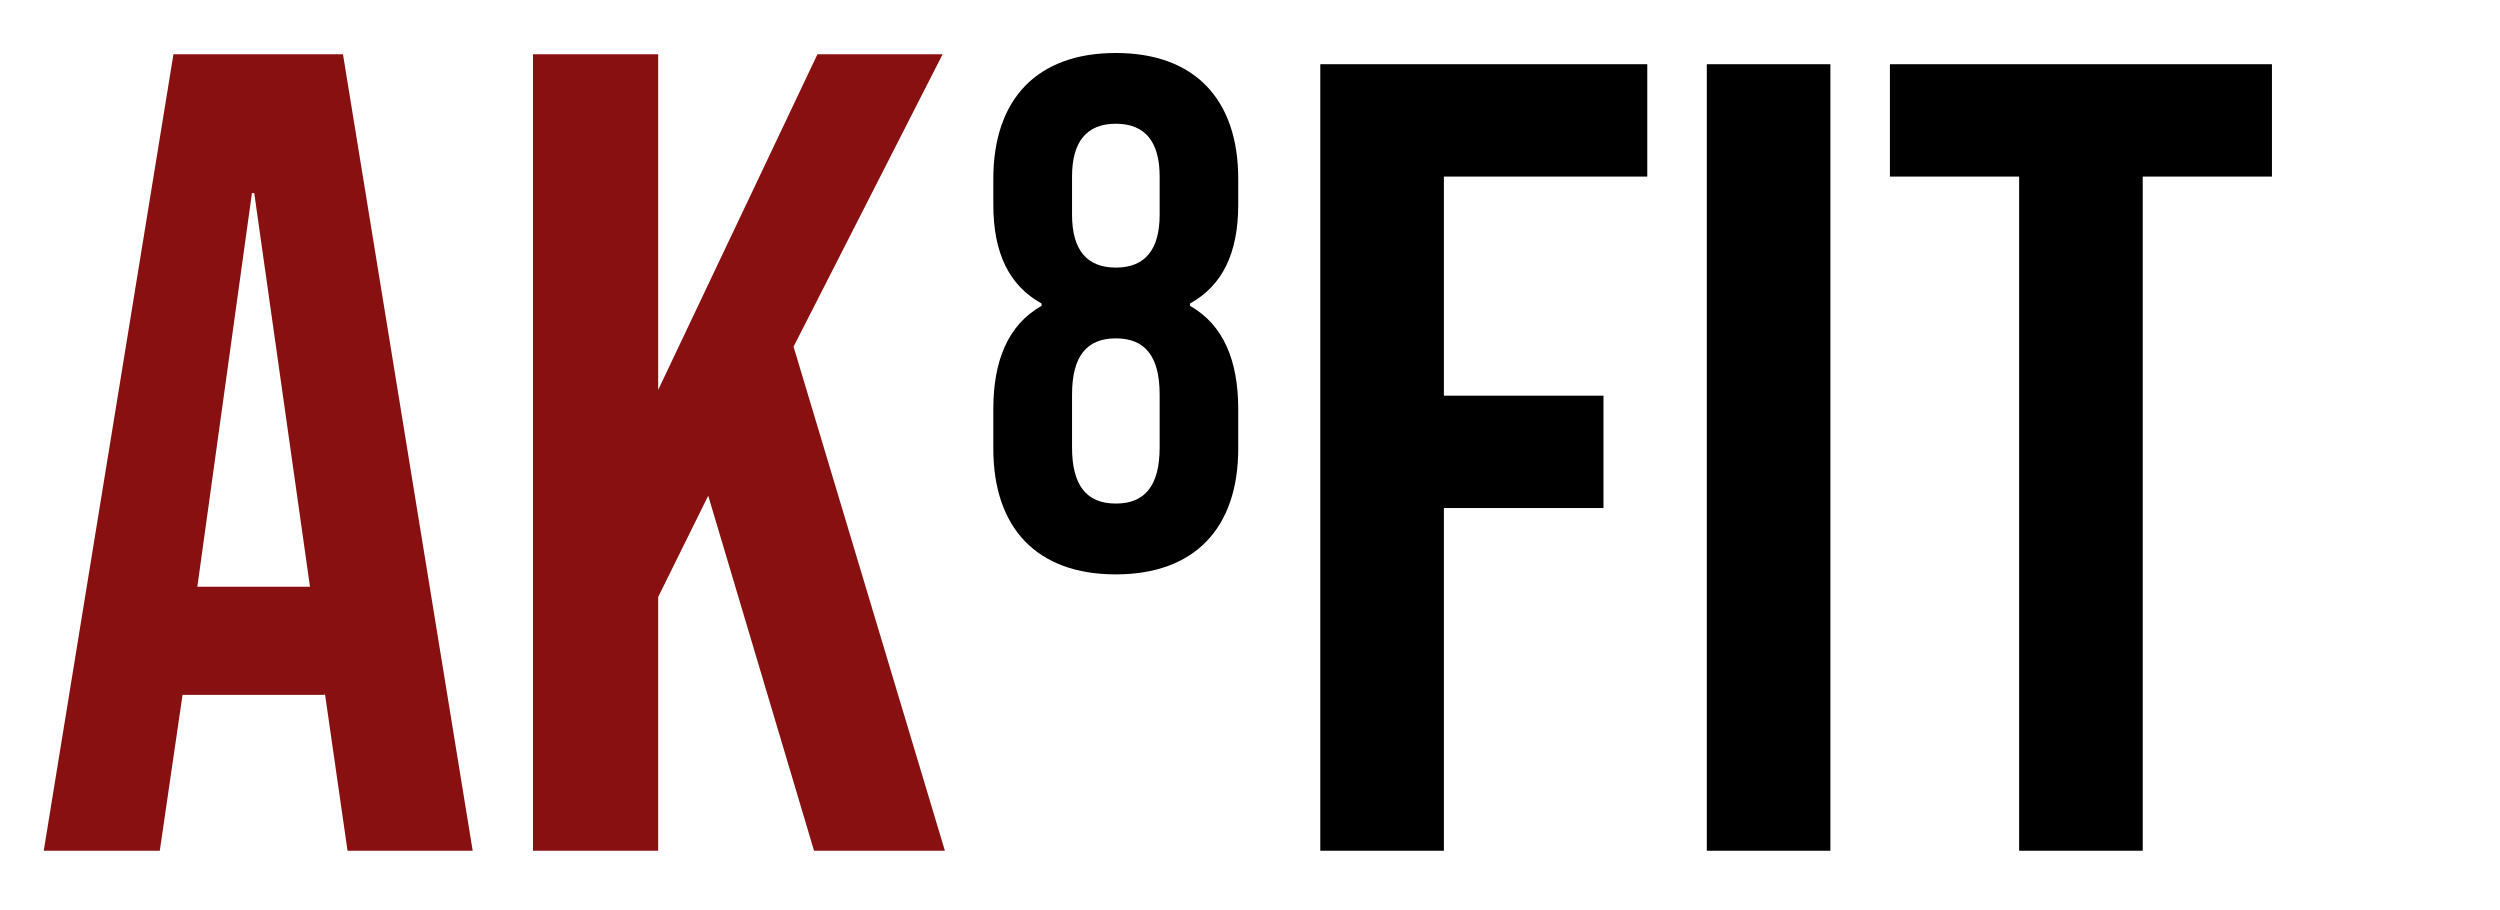 <svg xmlns="http://www.w3.org/2000/svg" id="Ebene_1" viewBox="0 0 351.55 127.97"><defs><style>      .cls-1 {        fill: none;      }      .cls-2 {        fill: #891010;      }    </style></defs><rect class="cls-1" x="4.23" y="7.64" width="349.11" height="122"></rect><path class="cls-2" d="M24.39,7.63h23.84l18.24,112h-17.6l-3.2-22.24v.32h-20l-3.2,21.92H6.15L24.39,7.63ZM43.59,82.51l-7.84-55.36h-.32l-7.68,55.36h15.84Z"></path><path class="cls-2" d="M74.95,7.63h17.6v47.2L114.95,7.63h17.6l-20.96,41.12,21.28,70.88h-18.4l-14.88-49.92-7.04,14.24v35.68h-17.6V7.63Z"></path><path d="M139.68,63.07v-5.53c0-6.79,2.05-11.85,6.79-14.54v-.32c-4.58-2.53-6.79-7.11-6.79-13.9v-3.63c0-11.22,6.16-17.7,17.22-17.7s17.22,6.48,17.22,17.7v3.63c0,6.79-2.21,11.38-6.79,13.9v.32c4.74,2.69,6.79,7.74,6.79,14.54v5.53c0,11.22-6.16,17.7-17.22,17.7s-17.22-6.48-17.22-17.7ZM163.07,30.2v-5.37c0-4.9-2.05-7.43-6.16-7.43s-6.16,2.53-6.16,7.43v5.37c0,4.9,2.05,7.43,6.16,7.43s6.16-2.53,6.16-7.43ZM163.07,62.91v-7.43c0-5.37-2.05-7.9-6.16-7.9s-6.16,2.53-6.16,7.9v7.43c0,5.37,2.05,7.9,6.16,7.9s6.16-2.53,6.16-7.9Z"></path><path d="M185.66,9.03h45.98v15.8h-28.6v30.81h22.44v15.8h-22.44v48.19h-17.38V9.03Z"></path><path d="M240.01,9.03h17.38v110.6h-17.38V9.03Z"></path><path d="M283.93,24.83h-18.17v-15.8h53.72v15.8h-18.17v94.8h-17.38V24.83Z"></path></svg>